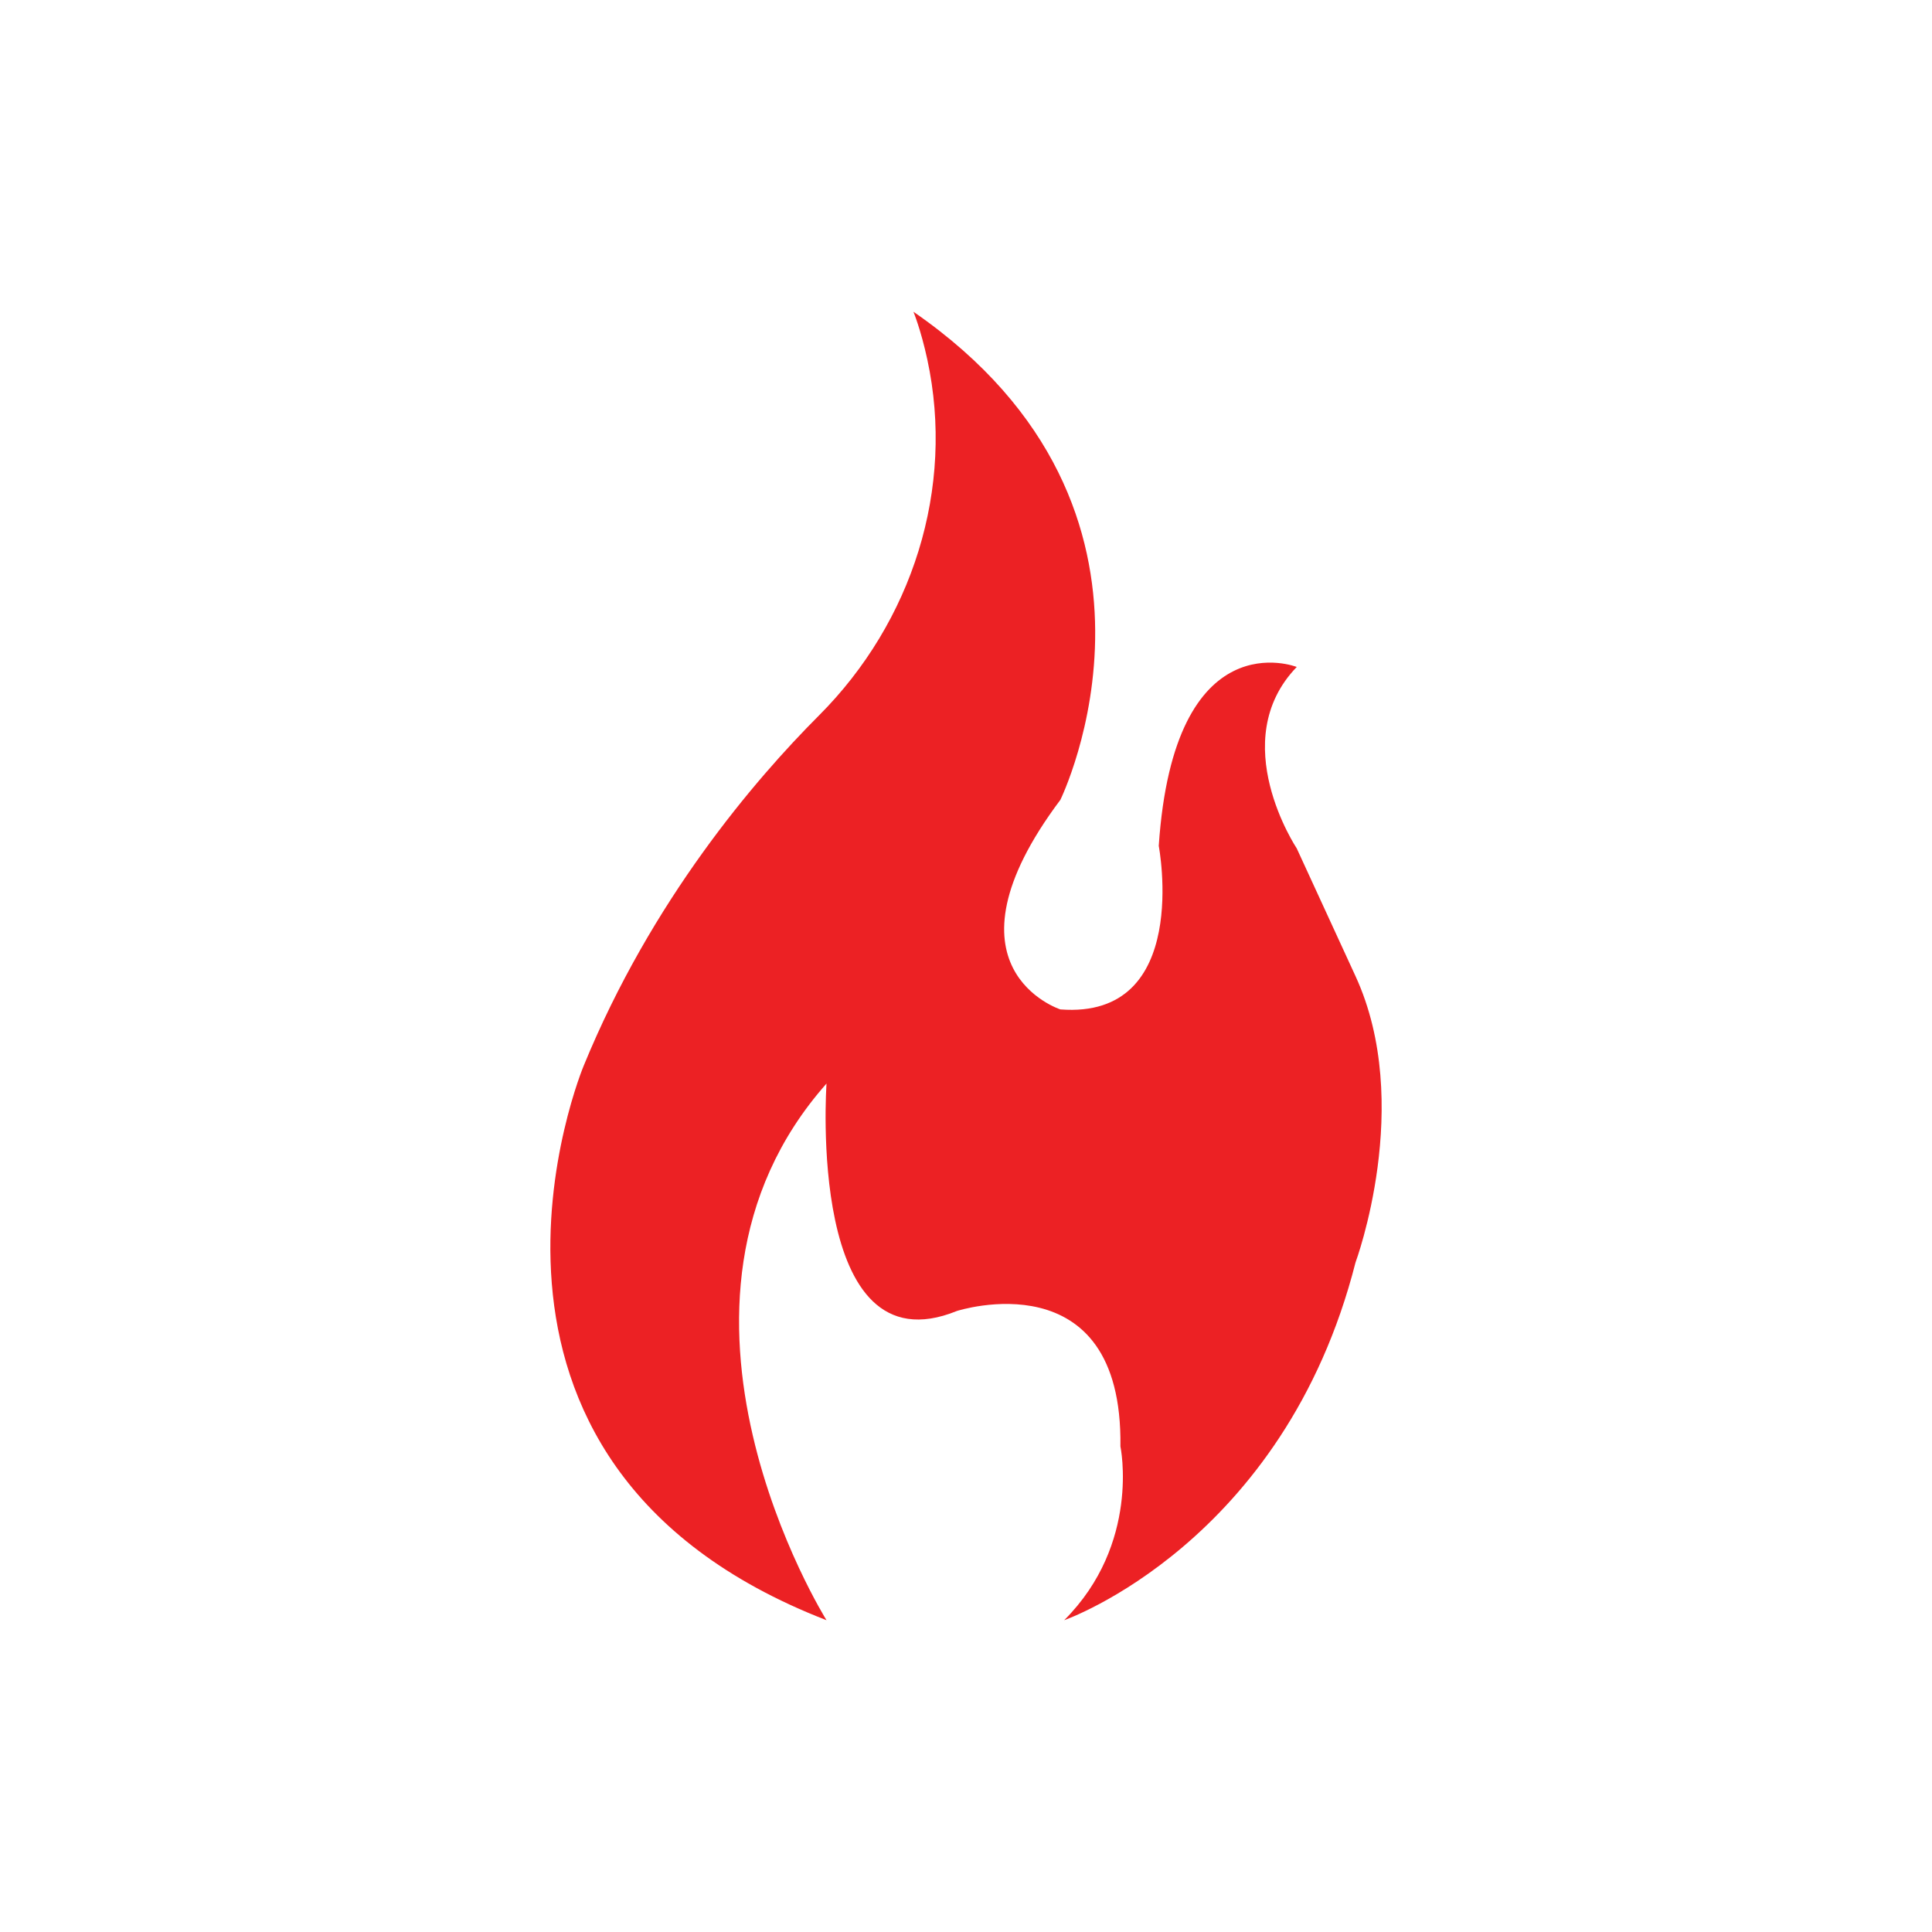 <svg xmlns="http://www.w3.org/2000/svg" xml:space="preserve" id="Layer_1" width="108" height="108" x="0" y="0" style="enable-background:new 0 0 108 108" version="1.1" viewBox="0 0 108 108"><style type="text/css">.st0{fill:#fff}.st1{fill:#ec2124}</style><path d="M0 0h108v108H0z" class="st0"/><path d="M46.203 90.571s-11-17.571 0-30c0 0-1.143 16.143 7.286 12.714 0 0 9.286-3 9.143 7.571 0 0 1.143 5.429-3.143 9.714 0 0 12.286-4.286 16.286-20 0 0 3.286-8.857 0-16l-3.286-7.143s-4-6 0-10.143c0 0-6.857-2.714-7.714 10 0 0 1.857 9.714-5.5 9.143 0 0-7.071-2.286 0-11.714 0 0 7.929-16.143-8.214-27.286 0 0 .413.989.775 2.663 1.558 7.213-.84 14.685-6.055 19.905-3.596 3.601-9.359 10.332-13.149 19.574-.001.002-9.286 22.145 13.571 31.002z" class="st1"/></svg>